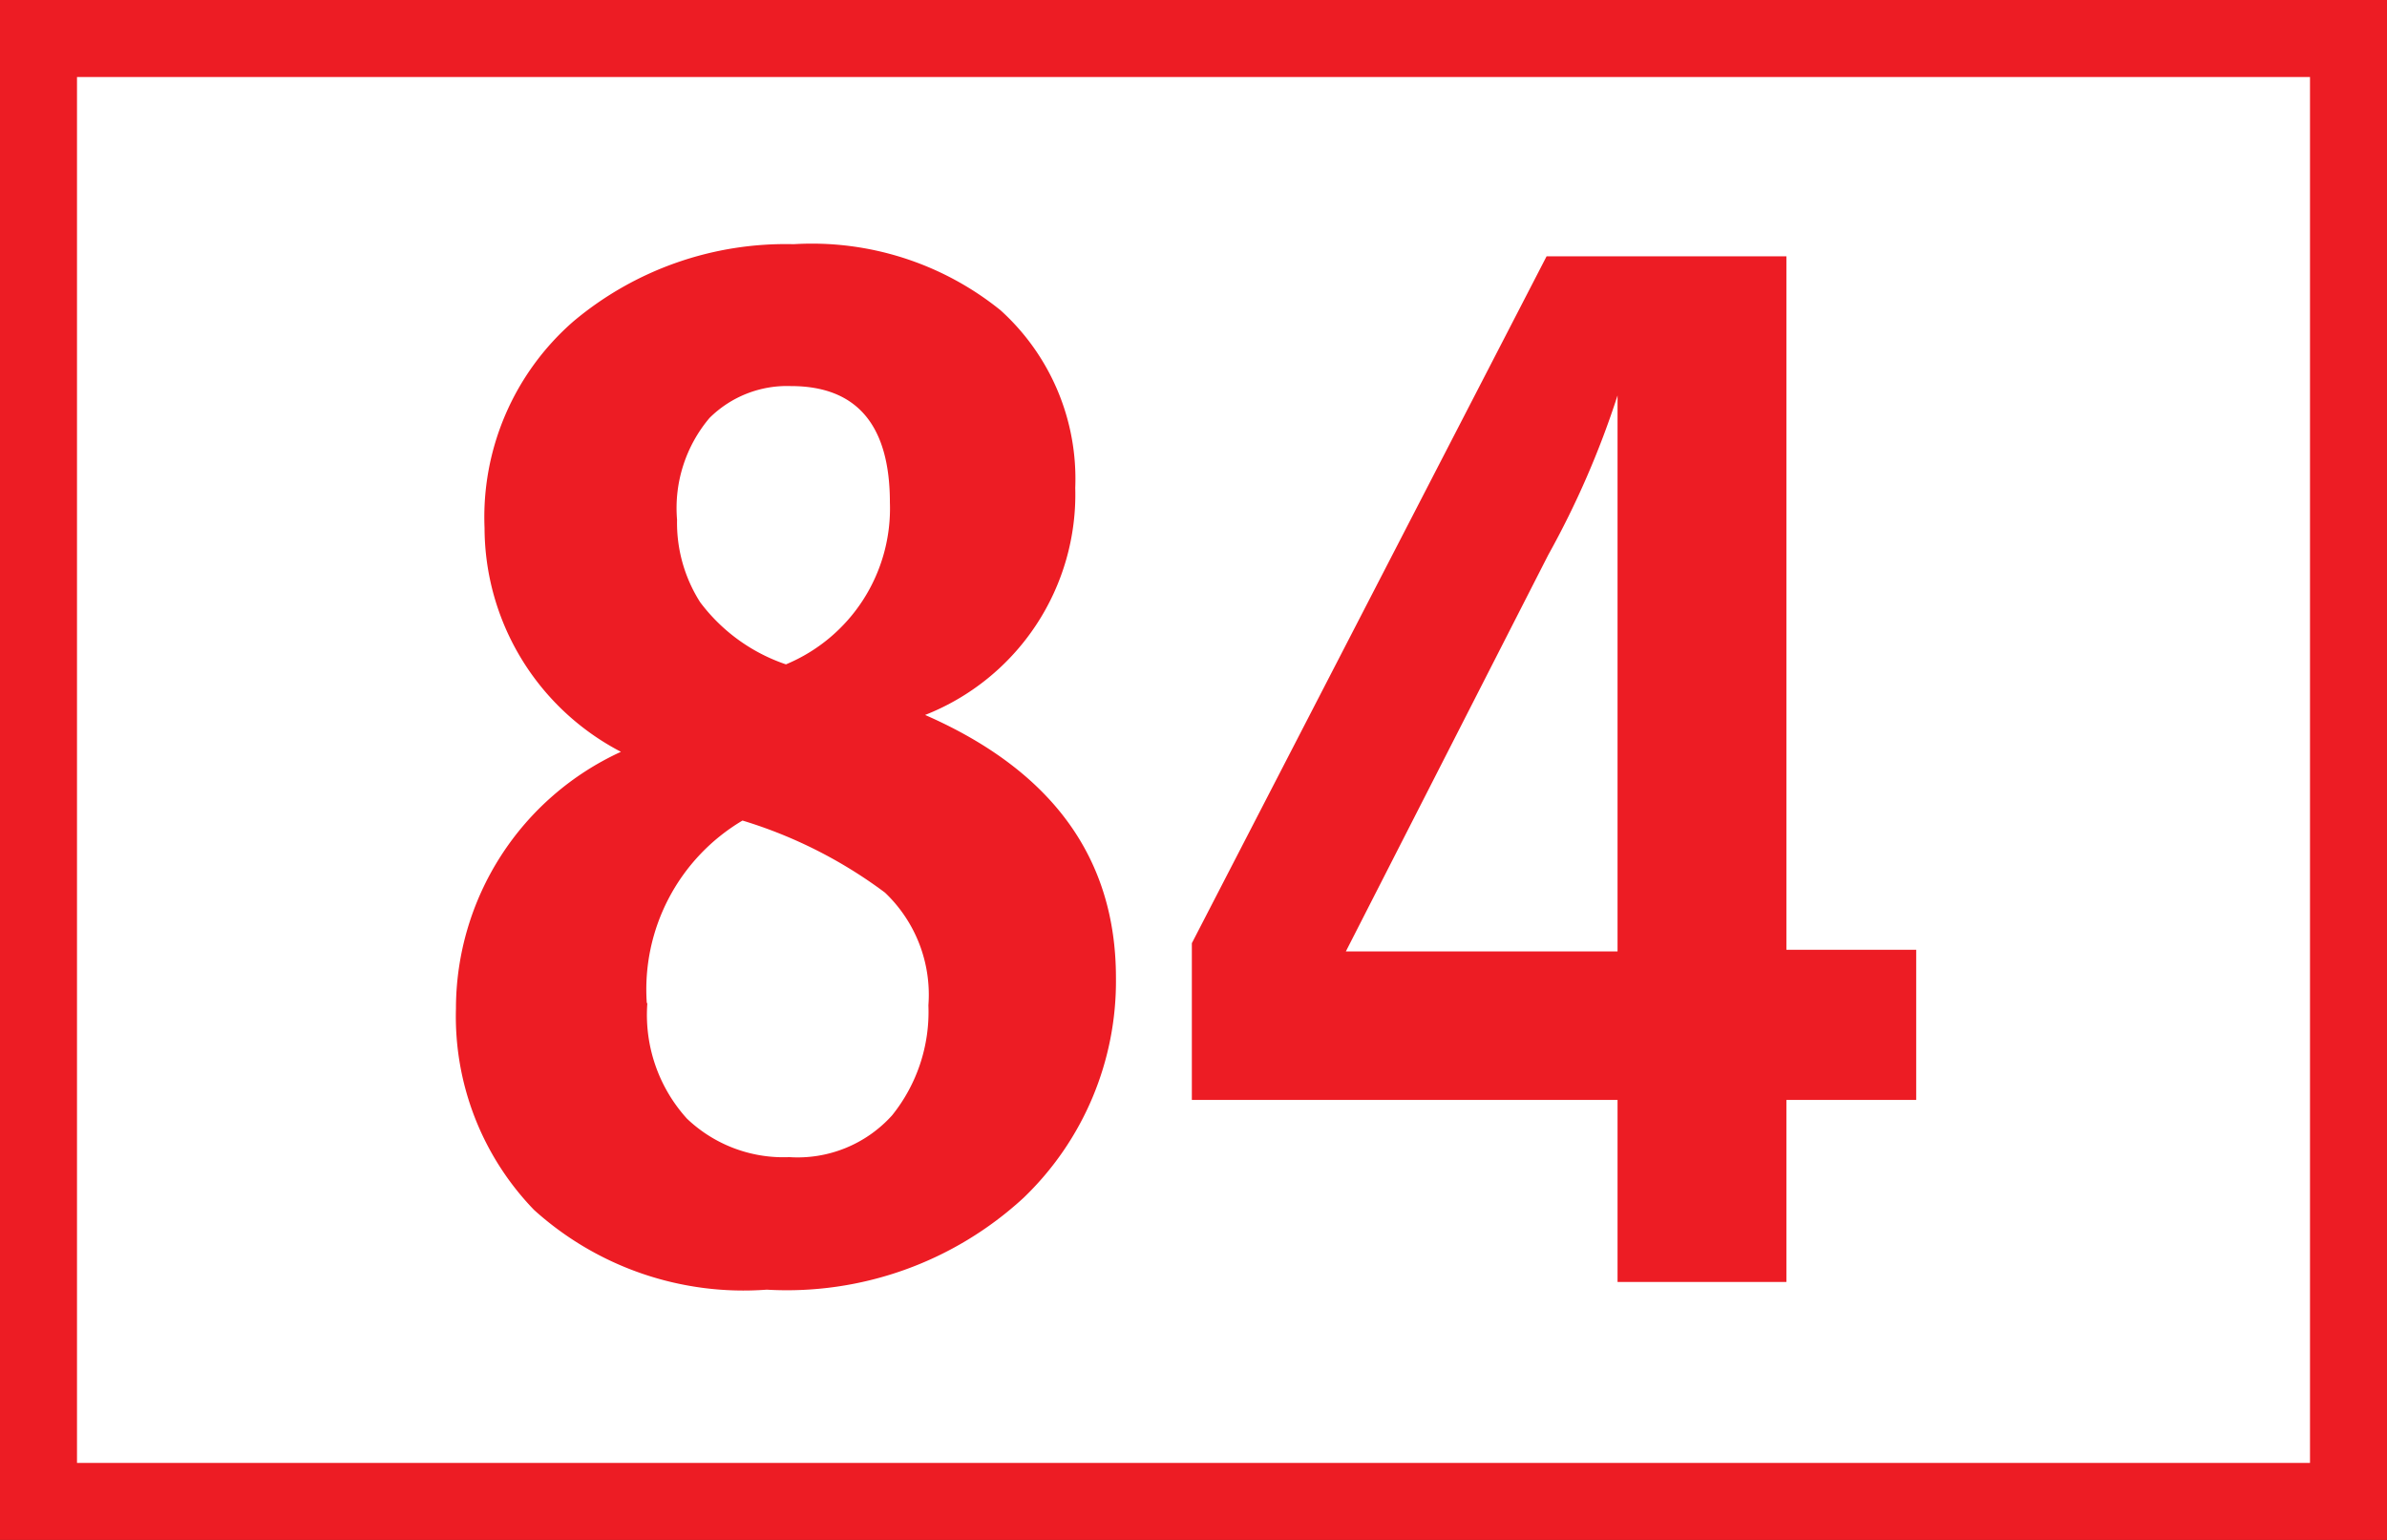 <svg id="Calque_1" data-name="Calque 1" xmlns="http://www.w3.org/2000/svg" viewBox="0 0 43.4 28"><rect x="0" y="0" width="43.4" height="28" fill="#333333" stroke="none"/><defs><style>.cls-1{fill:#fff;stroke:#ed1c24;stroke-miterlimit:10;stroke-width:1.4px;}.cls-2{fill:#ed1c24;}</style></defs><path class="cls-1" d="M40.41.7h42V27.3h-42Z" transform="translate(-39.71 0)"/><path class="cls-2" d="M48,18.34a5.14,5.14,0,0,1,3-4.67A4.6,4.6,0,0,1,48.52,9.6a4.72,4.72,0,0,1,1.62-3.76,6,6,0,0,1,4-1.4,5.46,5.46,0,0,1,3.76,1.2,4.13,4.13,0,0,1,1.36,3.23A4.31,4.31,0,0,1,56.53,13Q60,14.52,60,17.78a5.46,5.46,0,0,1-1.68,4,6.35,6.35,0,0,1-4.67,1.67A5.68,5.68,0,0,1,49.42,22,5.06,5.06,0,0,1,48,18.34Zm3.48-.1a2.81,2.81,0,0,0,.72,2.1,2.54,2.54,0,0,0,1.86.7,2.31,2.31,0,0,0,1.87-.76,3,3,0,0,0,.66-2,2.56,2.56,0,0,0-.79-2.05,8.4,8.4,0,0,0-2.59-1.31A3.57,3.57,0,0,0,51.47,18.24ZM54,12.08a3.07,3.07,0,0,0,1.89-2.94c0-1.41-.6-2.12-1.8-2.12a2,2,0,0,0-1.48.58,2.54,2.54,0,0,0-.59,1.85,2.69,2.69,0,0,0,.42,1.5A3.25,3.25,0,0,0,54,12.08ZM61.38,20V17.15L67.83,4.66h4.36V17.27h2.36V20H72.19v3.31H69.12V20Zm2.8-2.7h4.94V7.19a16.19,16.19,0,0,1-1.26,2.9Z" transform="translate(-39.71 0)"/></svg>